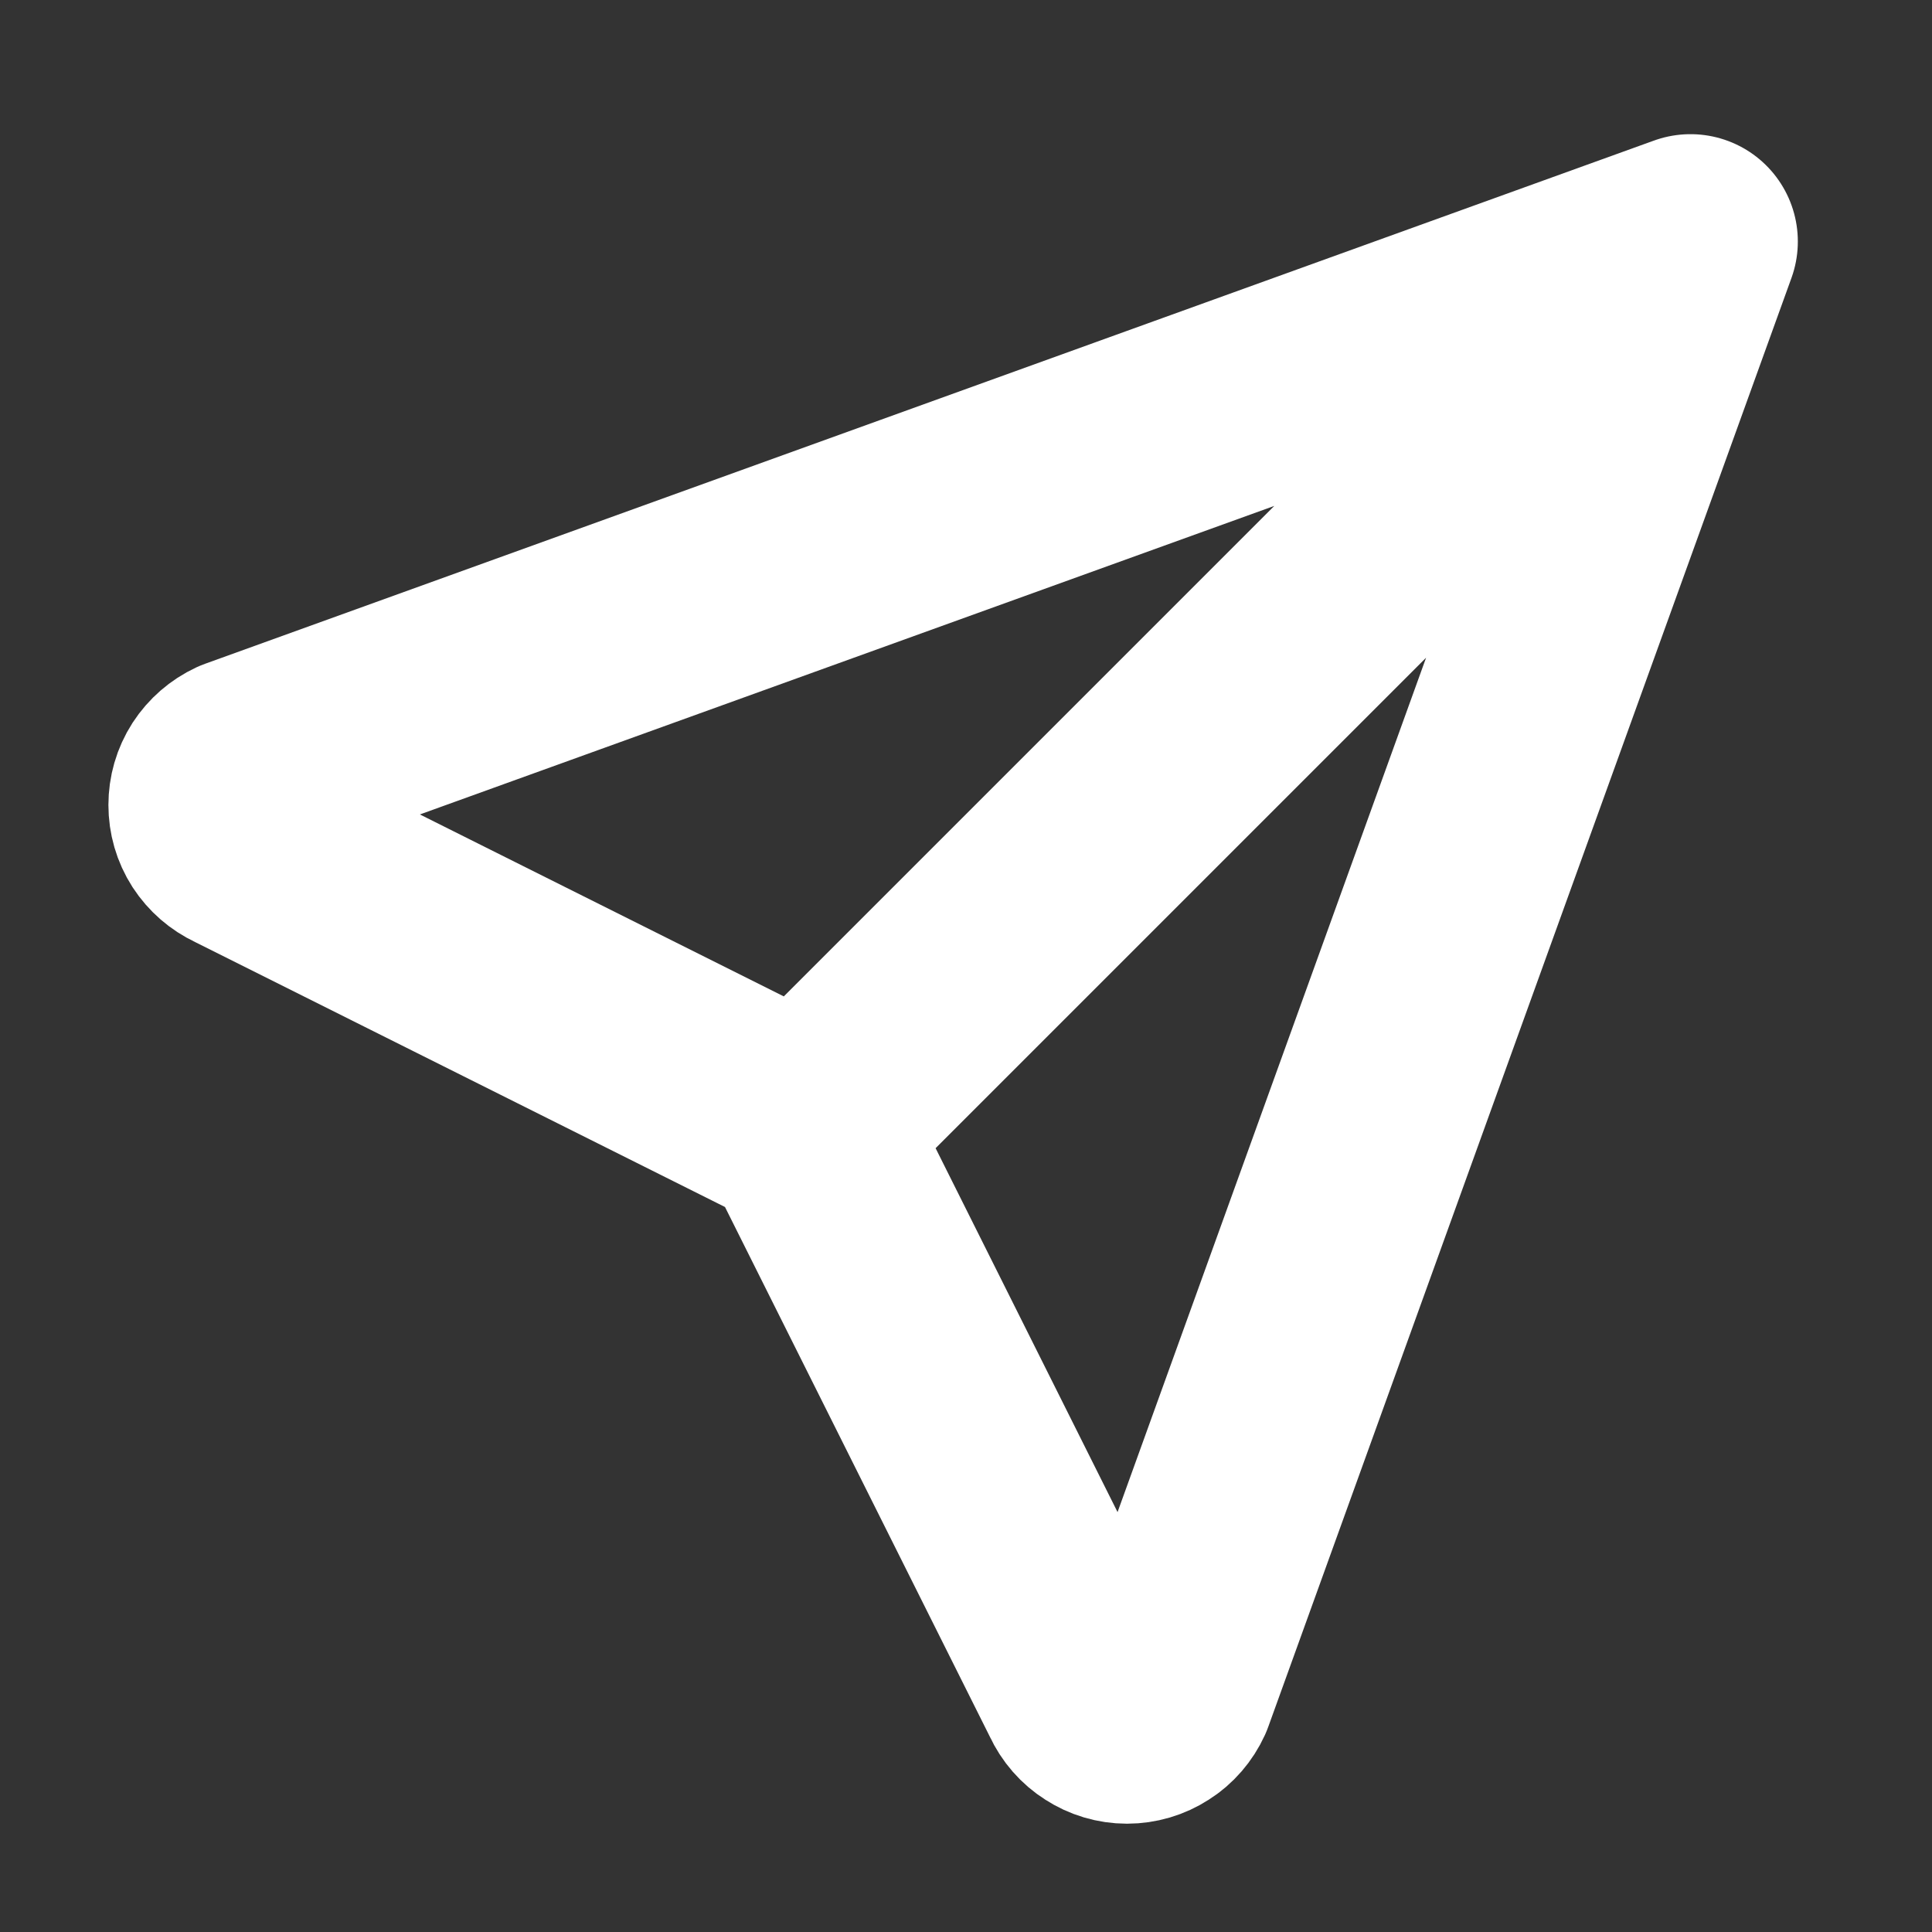 <svg width="18" height="18" viewBox="0 0 18 18" fill="none" xmlns="http://www.w3.org/2000/svg">
<rect x="0" y="0" width="18" height="18" fill="#333333" stroke="none"/>
<path d="M7.5 10.5L15.75 2.25M7.5 10.5L10.125 15.75C10.158 15.822 10.211 15.883 10.278 15.925C10.344 15.968 10.421 15.991 10.5 15.991C10.579 15.991 10.657 15.968 10.723 15.925C10.79 15.883 10.842 15.822 10.875 15.75L15.75 2.25M7.5 10.5L2.25 7.875C2.179 7.842 2.118 7.789 2.075 7.723C2.032 7.656 2.01 7.579 2.01 7.5C2.01 7.421 2.032 7.344 2.075 7.277C2.118 7.211 2.179 7.158 2.25 7.125L15.75 2.25" stroke="white" stroke-width="2" stroke-linecap="round" stroke-linejoin="round"/>
</svg>
